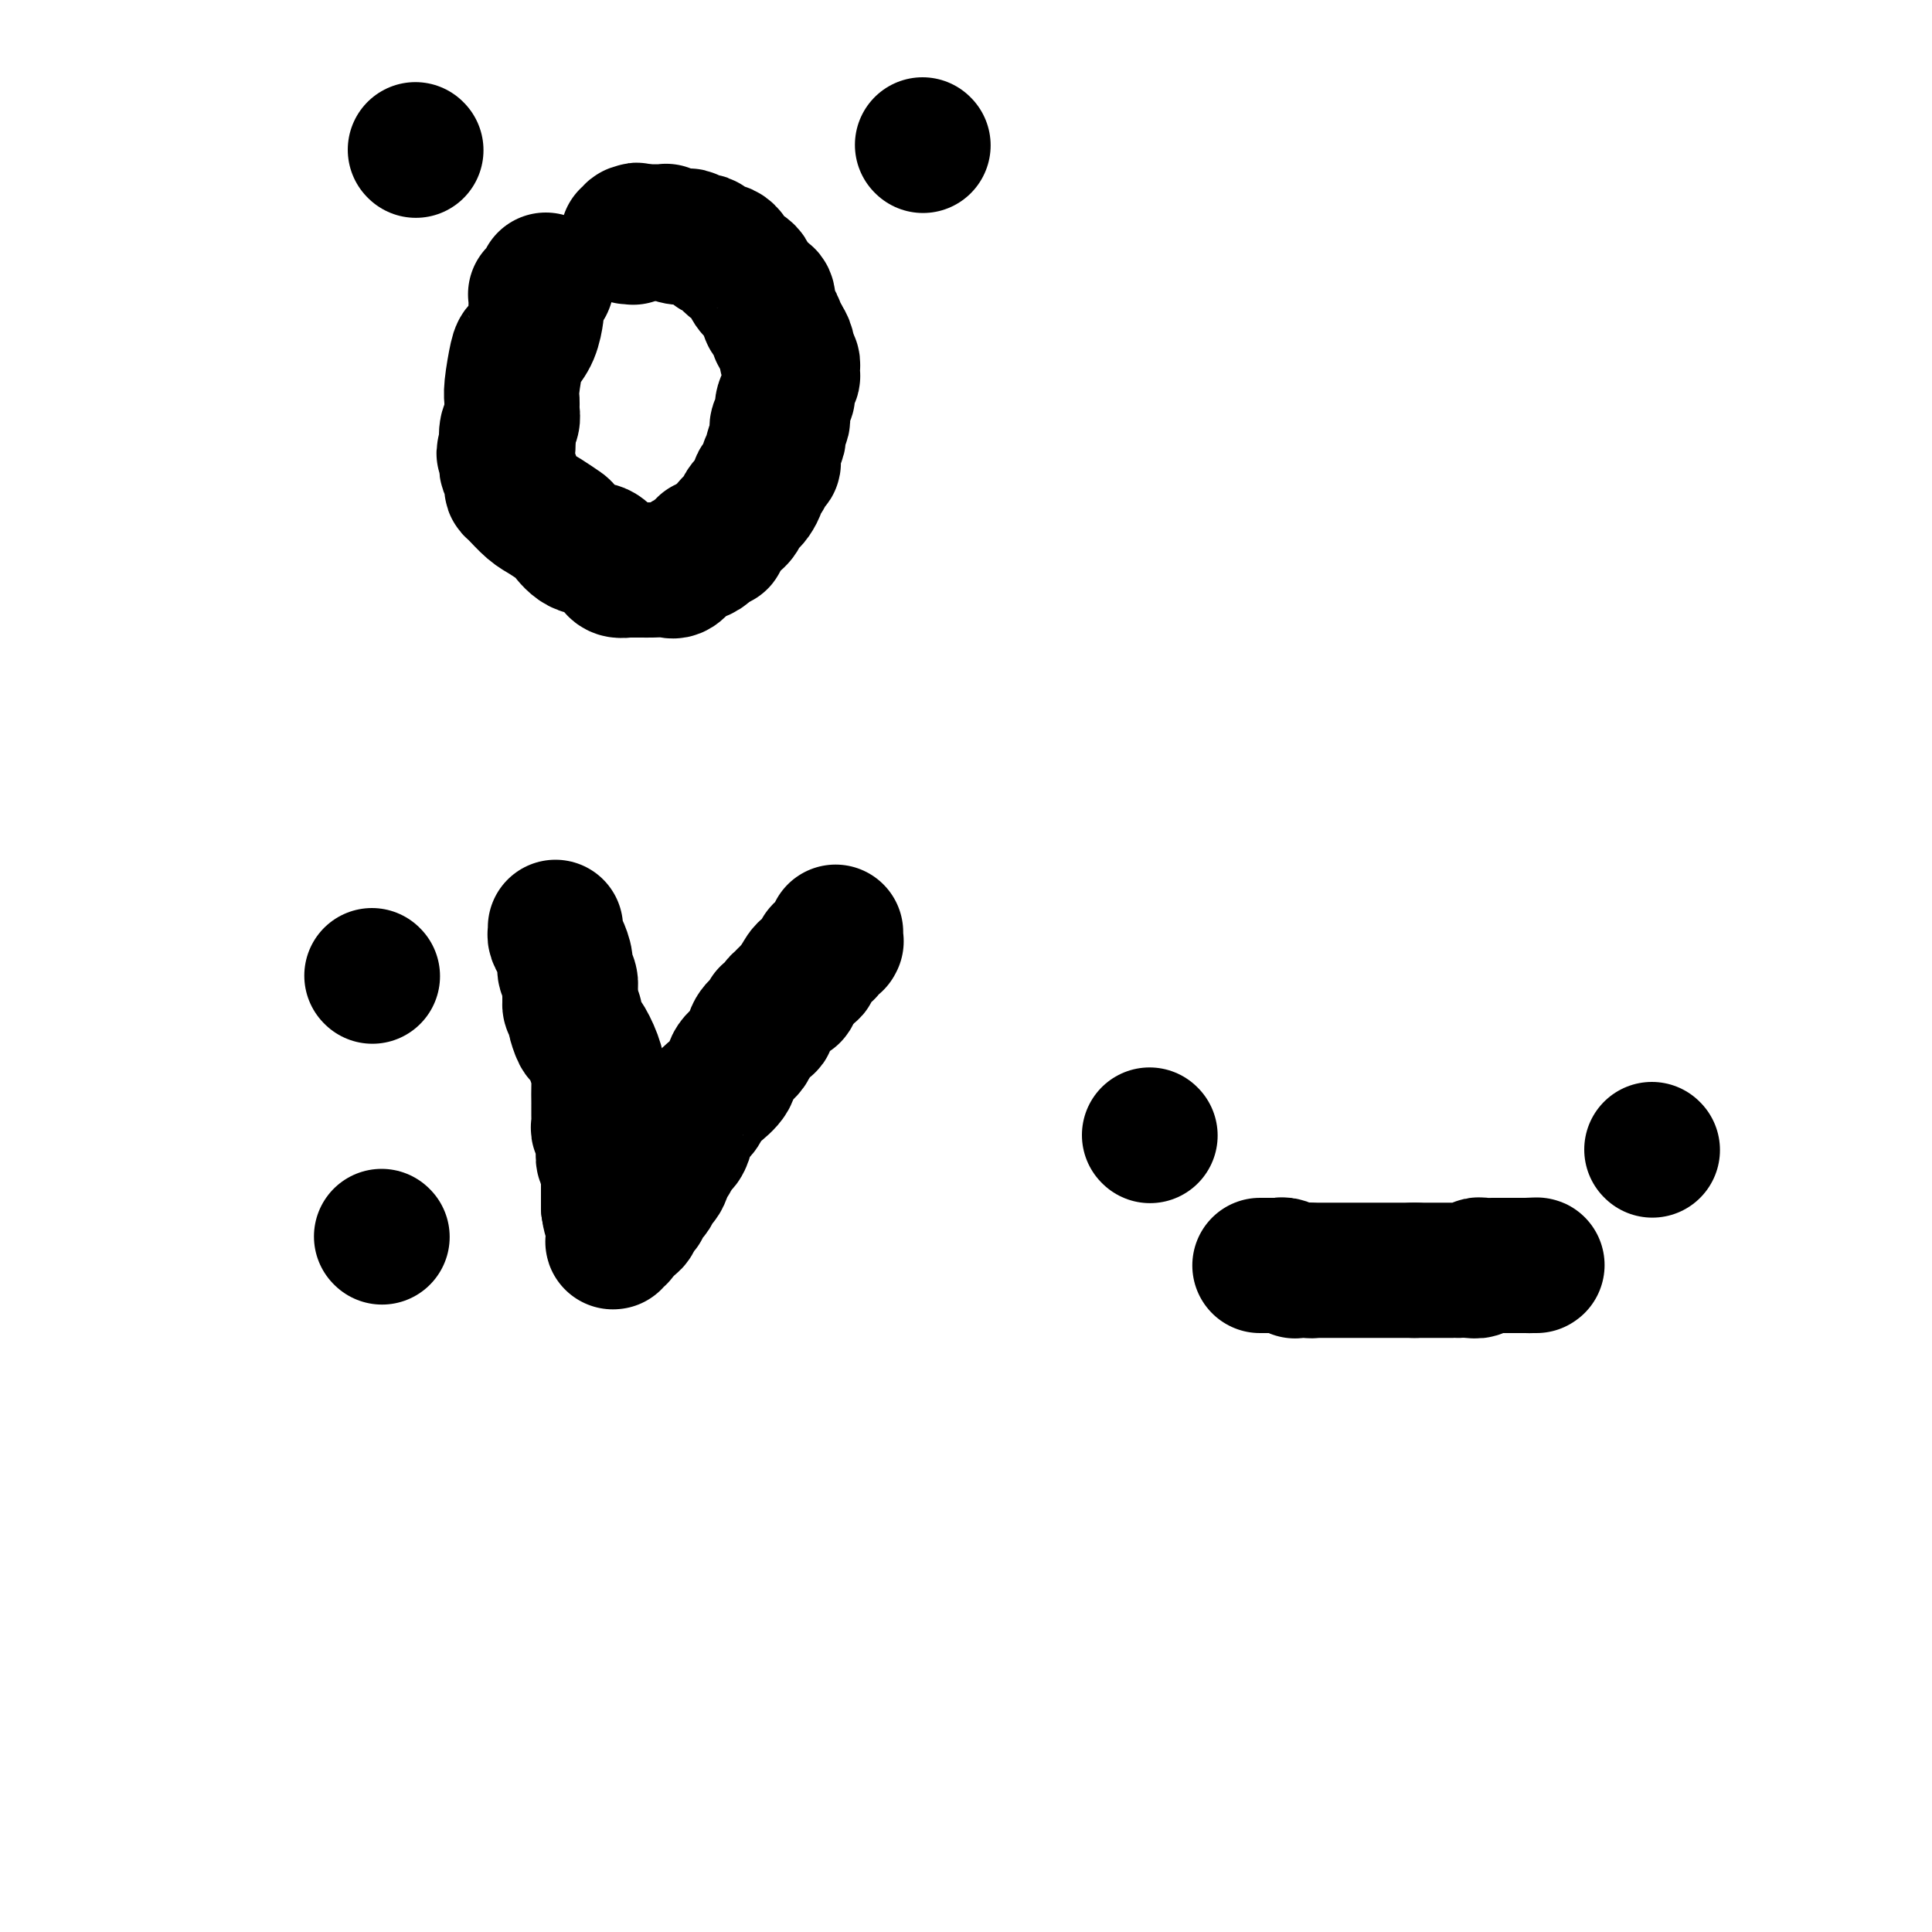 <svg viewBox='0 0 400 400' version='1.1' xmlns='http://www.w3.org/2000/svg' xmlns:xlink='http://www.w3.org/1999/xlink'><g fill='none' stroke='#000000' stroke-width='28' stroke-linecap='round' stroke-linejoin='round'><path d='M79,256c0.000,0.000 0.100,0.100 0.1,0.1'/><path d='M77,202c0.000,0.000 0.100,0.100 0.1,0.1'/><path d='M115,192c0.022,0.349 0.043,0.698 0,1c-0.043,0.302 -0.151,0.556 0,1c0.151,0.444 0.562,1.078 1,2c0.438,0.922 0.902,2.131 1,3c0.098,0.869 -0.170,1.399 0,2c0.170,0.601 0.777,1.275 1,2c0.223,0.725 0.060,1.503 0,2c-0.060,0.497 -0.017,0.713 0,1c0.017,0.287 0.009,0.643 0,1'/><path d='M118,207c0.400,2.429 -0.101,1.002 0,1c0.101,-0.002 0.804,1.423 1,2c0.196,0.577 -0.116,0.308 0,1c0.116,0.692 0.658,2.344 1,3c0.342,0.656 0.484,0.315 1,1c0.516,0.685 1.406,2.394 2,4c0.594,1.606 0.891,3.108 1,4c0.109,0.892 0.029,1.174 0,2c-0.029,0.826 -0.008,2.196 0,3c0.008,0.804 0.002,1.042 0,1c-0.002,-0.042 -0.002,-0.363 0,0c0.002,0.363 0.004,1.410 0,2c-0.004,0.590 -0.015,0.722 0,1c0.015,0.278 0.057,0.704 0,1c-0.057,0.296 -0.212,0.464 0,1c0.212,0.536 0.793,1.439 1,2c0.207,0.561 0.041,0.781 0,1c-0.041,0.219 0.041,0.439 0,1c-0.041,0.561 -0.207,1.464 0,2c0.207,0.536 0.788,0.704 1,1c0.212,0.296 0.057,0.719 0,1c-0.057,0.281 -0.015,0.419 0,1c0.015,0.581 0.004,1.605 0,2c-0.004,0.395 -0.001,0.163 0,0c0.001,-0.163 0.000,-0.256 0,0c-0.000,0.256 -0.000,0.860 0,1c0.000,0.140 0.000,-0.183 0,0c-0.000,0.183 -0.000,0.874 0,1c0.000,0.126 0.000,-0.312 0,0c-0.000,0.312 -0.000,1.375 0,2c0.000,0.625 0.000,0.813 0,1'/><path d='M126,250c0.536,4.128 0.876,0.947 1,0c0.124,-0.947 0.033,0.338 0,1c-0.033,0.662 -0.009,0.699 0,1c0.009,0.301 0.002,0.865 0,1c-0.002,0.135 -0.001,-0.160 0,0c0.001,0.160 0.000,0.774 0,1c-0.000,0.226 -0.000,0.064 0,0c0.000,-0.064 0.000,-0.031 0,0c-0.000,0.031 -0.000,0.061 0,0c0.000,-0.061 0.000,-0.214 0,0c-0.000,0.214 0.000,0.793 0,1c-0.000,0.207 -0.000,0.042 0,0c0.000,-0.042 0.000,0.040 0,0c-0.000,-0.040 -0.000,-0.203 0,0c0.000,0.203 0.000,0.772 0,1c-0.000,0.228 -0.001,0.115 0,0c0.001,-0.115 0.004,-0.231 0,0c-0.004,0.231 -0.015,0.809 0,1c0.015,0.191 0.056,-0.004 0,0c-0.056,0.004 -0.207,0.208 0,0c0.207,-0.208 0.774,-0.826 1,-1c0.226,-0.174 0.113,0.097 0,0c-0.113,-0.097 -0.226,-0.562 0,-1c0.226,-0.438 0.792,-0.849 1,-1c0.208,-0.151 0.060,-0.043 0,0c-0.060,0.043 -0.030,0.022 0,0'/><path d='M129,254c0.720,-0.429 1.522,-0.500 2,-1c0.478,-0.500 0.634,-1.429 1,-2c0.366,-0.571 0.942,-0.785 1,-1c0.058,-0.215 -0.402,-0.432 0,-1c0.402,-0.568 1.667,-1.486 2,-2c0.333,-0.514 -0.266,-0.624 0,-1c0.266,-0.376 1.396,-1.017 2,-2c0.604,-0.983 0.683,-2.306 1,-3c0.317,-0.694 0.872,-0.759 1,-1c0.128,-0.241 -0.173,-0.658 0,-1c0.173,-0.342 0.819,-0.609 1,-1c0.181,-0.391 -0.102,-0.906 0,-1c0.102,-0.094 0.590,0.231 1,0c0.410,-0.231 0.741,-1.020 1,-2c0.259,-0.980 0.445,-2.152 1,-3c0.555,-0.848 1.481,-1.371 2,-2c0.519,-0.629 0.633,-1.365 1,-2c0.367,-0.635 0.986,-1.170 2,-2c1.014,-0.830 2.422,-1.954 3,-3c0.578,-1.046 0.327,-2.015 1,-3c0.673,-0.985 2.271,-1.985 3,-3c0.729,-1.015 0.591,-2.046 1,-3c0.409,-0.954 1.366,-1.832 2,-2c0.634,-0.168 0.943,0.373 1,0c0.057,-0.373 -0.140,-1.659 0,-2c0.140,-0.341 0.616,0.263 1,0c0.384,-0.263 0.678,-1.394 1,-2c0.322,-0.606 0.674,-0.688 1,-1c0.326,-0.312 0.626,-0.853 1,-1c0.374,-0.147 0.821,0.101 1,0c0.179,-0.101 0.089,-0.550 0,-1'/><path d='M164,205c5.592,-7.703 2.072,-2.459 1,-1c-1.072,1.459 0.304,-0.866 1,-2c0.696,-1.134 0.712,-1.077 1,-1c0.288,0.077 0.847,0.175 1,0c0.153,-0.175 -0.099,-0.621 0,-1c0.099,-0.379 0.549,-0.690 1,-1c0.451,-0.310 0.904,-0.618 1,-1c0.096,-0.382 -0.167,-0.838 0,-1c0.167,-0.162 0.762,-0.028 1,0c0.238,0.028 0.120,-0.049 0,0c-0.120,0.049 -0.242,0.223 0,0c0.242,-0.223 0.850,-0.843 1,-1c0.150,-0.157 -0.156,0.150 0,0c0.156,-0.150 0.774,-0.758 1,-1c0.226,-0.242 0.061,-0.118 0,0c-0.061,0.118 -0.016,0.229 0,0c0.016,-0.229 0.004,-0.797 0,-1c-0.004,-0.203 -0.001,-0.041 0,0c0.001,0.041 0.000,-0.041 0,0c-0.000,0.041 -0.000,0.203 0,0c0.000,-0.203 0.000,-0.772 0,-1c-0.000,-0.228 -0.000,-0.114 0,0'/><path d='M238,235c0.000,0.000 0.100,0.100 0.1,0.1'/><path d='M261,262c-0.128,0.000 -0.255,0.000 0,0c0.255,-0.000 0.893,-0.001 1,0c0.107,0.001 -0.317,0.004 0,0c0.317,-0.004 1.377,-0.015 2,0c0.623,0.015 0.811,0.057 1,0c0.189,-0.057 0.379,-0.211 1,0c0.621,0.211 1.673,0.789 2,1c0.327,0.211 -0.070,0.057 0,0c0.070,-0.057 0.606,-0.015 1,0c0.394,0.015 0.644,0.004 1,0c0.356,-0.004 0.816,-0.001 1,0c0.184,0.001 0.092,0.001 0,0'/><path d='M271,263c1.520,0.155 0.319,0.041 0,0c-0.319,-0.041 0.243,-0.011 1,0c0.757,0.011 1.708,0.003 2,0c0.292,-0.003 -0.077,-0.001 0,0c0.077,0.001 0.599,0.000 1,0c0.401,-0.000 0.682,-0.000 1,0c0.318,0.000 0.673,0.000 1,0c0.327,-0.000 0.626,-0.000 1,0c0.374,0.000 0.825,0.000 1,0c0.175,-0.000 0.075,-0.000 0,0c-0.075,0.000 -0.126,0.000 0,0c0.126,-0.000 0.430,-0.000 1,0c0.570,0.000 1.407,0.000 2,0c0.593,-0.000 0.944,-0.000 1,0c0.056,0.000 -0.182,0.000 0,0c0.182,-0.000 0.784,-0.000 1,0c0.216,0.000 0.047,0.000 0,0c-0.047,-0.000 0.029,-0.000 0,0c-0.029,0.000 -0.163,0.000 0,0c0.163,-0.000 0.622,-0.000 1,0c0.378,0.000 0.675,0.000 1,0c0.325,-0.000 0.680,0.000 1,0c0.320,0.000 0.607,0.000 1,0c0.393,0.000 0.894,0.000 1,0c0.106,0.000 -0.183,0.000 0,0c0.183,0.000 0.837,0.000 1,0c0.163,0.000 -0.163,0.000 0,0c0.163,0.000 0.817,0.000 1,0c0.183,0.000 -0.105,0.000 0,0c0.105,0.000 0.601,0.000 1,0c0.399,0.000 0.699,0.000 1,0'/><path d='M293,263c3.370,0.000 0.796,0.000 0,0c-0.796,-0.000 0.185,-0.000 1,0c0.815,0.000 1.465,0.000 2,0c0.535,-0.000 0.957,-0.000 1,0c0.043,0.000 -0.291,0.000 0,0c0.291,-0.000 1.208,-0.000 2,0c0.792,0.000 1.460,0.001 2,0c0.540,-0.001 0.953,-0.004 1,0c0.047,0.004 -0.272,0.015 0,0c0.272,-0.015 1.133,-0.057 2,0c0.867,0.057 1.739,0.211 2,0c0.261,-0.211 -0.088,-0.789 0,-1c0.088,-0.211 0.615,-0.057 1,0c0.385,0.057 0.629,0.015 1,0c0.371,-0.015 0.869,-0.004 1,0c0.131,0.004 -0.104,0.001 0,0c0.104,-0.001 0.549,-0.000 1,0c0.451,0.000 0.909,0.000 1,0c0.091,-0.000 -0.186,-0.000 0,0c0.186,0.000 0.835,0.000 1,0c0.165,-0.000 -0.153,-0.000 0,0c0.153,0.000 0.777,0.000 1,0c0.223,-0.000 0.045,-0.000 0,0c-0.045,0.000 0.045,0.000 0,0c-0.045,-0.000 -0.223,-0.000 0,0c0.223,0.000 0.848,0.000 1,0c0.152,-0.000 -0.169,-0.000 0,0c0.169,0.000 0.829,0.000 1,0c0.171,-0.000 -0.146,-0.000 0,0c0.146,0.000 0.756,0.000 1,0c0.244,-0.000 0.122,-0.000 0,0'/><path d='M316,262c3.780,-0.155 1.731,-0.041 1,0c-0.731,0.041 -0.143,0.011 0,0c0.143,-0.011 -0.158,-0.003 0,0c0.158,0.003 0.774,0.001 1,0c0.226,-0.001 0.060,-0.000 0,0c-0.060,0.000 -0.016,0.000 0,0c0.016,-0.000 0.005,-0.000 0,0c-0.005,0.000 -0.002,0.000 0,0'/><path d='M342,238c0.000,0.000 0.100,0.100 0.1,0.1'/><path d='M113,58c0.121,0.339 0.243,0.679 0,1c-0.243,0.321 -0.850,0.625 -1,1c-0.150,0.375 0.156,0.821 0,1c-0.156,0.179 -0.774,0.090 -1,0c-0.226,-0.090 -0.060,-0.181 0,0c0.060,0.181 0.014,0.635 0,1c-0.014,0.365 0.003,0.641 0,1c-0.003,0.359 -0.028,0.802 0,1c0.028,0.198 0.109,0.150 0,1c-0.109,0.850 -0.407,2.598 -1,4c-0.593,1.402 -1.480,2.459 -2,3c-0.520,0.541 -0.674,0.568 -1,2c-0.326,1.432 -0.823,4.270 -1,6c-0.177,1.730 -0.033,2.352 0,3c0.033,0.648 -0.044,1.323 0,2c0.044,0.677 0.208,1.357 0,2c-0.208,0.643 -0.787,1.250 -1,2c-0.213,0.750 -0.061,1.643 0,2c0.061,0.357 0.030,0.179 0,0'/><path d='M105,91c-1.238,5.223 -0.333,1.779 0,1c0.333,-0.779 0.093,1.105 0,2c-0.093,0.895 -0.039,0.799 0,1c0.039,0.201 0.063,0.698 0,1c-0.063,0.302 -0.213,0.410 0,1c0.213,0.590 0.791,1.662 1,2c0.209,0.338 0.051,-0.057 0,0c-0.051,0.057 0.005,0.567 0,1c-0.005,0.433 -0.071,0.789 0,1c0.071,0.211 0.280,0.278 1,1c0.720,0.722 1.952,2.099 3,3c1.048,0.901 1.912,1.325 3,2c1.088,0.675 2.400,1.599 3,2c0.600,0.401 0.490,0.278 1,1c0.510,0.722 1.641,2.288 3,3c1.359,0.712 2.945,0.569 4,1c1.055,0.431 1.577,1.436 2,2c0.423,0.564 0.746,0.687 1,1c0.254,0.313 0.437,0.816 1,1c0.563,0.184 1.505,0.049 2,0c0.495,-0.049 0.541,-0.011 1,0c0.459,0.011 1.330,-0.004 2,0c0.670,0.004 1.138,0.026 2,0c0.862,-0.026 2.119,-0.101 3,0c0.881,0.101 1.385,0.377 2,0c0.615,-0.377 1.340,-1.407 2,-2c0.660,-0.593 1.254,-0.750 2,-1c0.746,-0.250 1.643,-0.593 2,-1c0.357,-0.407 0.173,-0.879 0,-1c-0.173,-0.121 -0.335,0.108 0,0c0.335,-0.108 1.168,-0.554 2,-1'/><path d='M148,112c1.681,-0.771 0.884,0.302 1,0c0.116,-0.302 1.144,-1.978 2,-3c0.856,-1.022 1.540,-1.391 2,-2c0.460,-0.609 0.697,-1.459 1,-2c0.303,-0.541 0.672,-0.774 1,-1c0.328,-0.226 0.614,-0.445 1,-1c0.386,-0.555 0.873,-1.445 1,-2c0.127,-0.555 -0.106,-0.775 0,-1c0.106,-0.225 0.550,-0.456 1,-1c0.450,-0.544 0.905,-1.403 1,-2c0.095,-0.597 -0.172,-0.932 0,-1c0.172,-0.068 0.782,0.133 1,0c0.218,-0.133 0.045,-0.598 0,-1c-0.045,-0.402 0.039,-0.742 0,-1c-0.039,-0.258 -0.203,-0.435 0,-1c0.203,-0.565 0.771,-1.520 1,-2c0.229,-0.480 0.118,-0.486 0,-1c-0.118,-0.514 -0.243,-1.536 0,-2c0.243,-0.464 0.853,-0.371 1,-1c0.147,-0.629 -0.171,-1.981 0,-3c0.171,-1.019 0.830,-1.706 1,-2c0.170,-0.294 -0.151,-0.193 0,-1c0.151,-0.807 0.774,-2.520 1,-3c0.226,-0.480 0.057,0.274 0,0c-0.057,-0.274 -0.001,-1.574 0,-2c0.001,-0.426 -0.051,0.024 0,0c0.051,-0.024 0.207,-0.520 0,-1c-0.207,-0.480 -0.777,-0.943 -1,-1c-0.223,-0.057 -0.098,0.292 0,0c0.098,-0.292 0.171,-1.226 0,-2c-0.171,-0.774 -0.585,-1.387 -1,-2'/><path d='M162,70c-0.548,-1.435 -0.917,-1.022 -1,-1c-0.083,0.022 0.119,-0.347 0,-1c-0.119,-0.653 -0.560,-1.588 -1,-2c-0.440,-0.412 -0.878,-0.299 -1,-1c-0.122,-0.701 0.073,-2.215 0,-3c-0.073,-0.785 -0.414,-0.840 -1,-1c-0.586,-0.160 -1.417,-0.424 -2,-1c-0.583,-0.576 -0.917,-1.464 -1,-2c-0.083,-0.536 0.084,-0.721 0,-1c-0.084,-0.279 -0.418,-0.653 -1,-1c-0.582,-0.347 -1.413,-0.668 -2,-1c-0.587,-0.332 -0.931,-0.677 -1,-1c-0.069,-0.323 0.136,-0.625 0,-1c-0.136,-0.375 -0.614,-0.822 -1,-1c-0.386,-0.178 -0.680,-0.085 -1,0c-0.320,0.085 -0.667,0.163 -1,0c-0.333,-0.163 -0.652,-0.566 -1,-1c-0.348,-0.434 -0.726,-0.900 -1,-1c-0.274,-0.100 -0.445,0.166 -1,0c-0.555,-0.166 -1.493,-0.762 -2,-1c-0.507,-0.238 -0.583,-0.116 -1,0c-0.417,0.116 -1.173,0.227 -2,0c-0.827,-0.227 -1.723,-0.793 -2,-1c-0.277,-0.207 0.066,-0.055 0,0c-0.066,0.055 -0.542,0.015 -1,0c-0.458,-0.015 -0.897,-0.004 -1,0c-0.103,0.004 0.130,0.001 0,0c-0.130,-0.001 -0.622,-0.000 -1,0c-0.378,0.000 -0.640,0.000 -1,0c-0.360,-0.000 -0.817,-0.000 -1,0c-0.183,0.000 -0.091,0.000 0,0'/><path d='M133,48c-2.565,-0.618 -0.477,-0.162 0,0c0.477,0.162 -0.656,0.029 -1,0c-0.344,-0.029 0.100,0.045 0,0c-0.100,-0.045 -0.745,-0.208 -1,0c-0.255,0.208 -0.120,0.788 0,1c0.120,0.212 0.225,0.057 0,0c-0.225,-0.057 -0.778,-0.016 -1,0c-0.222,0.016 -0.111,0.008 0,0'/><path d='M86,31c0.000,0.000 0.100,0.100 0.1,0.1'/><path d='M191,30c0.000,0.000 0.100,0.100 0.1,0.1'/></g>
</svg>